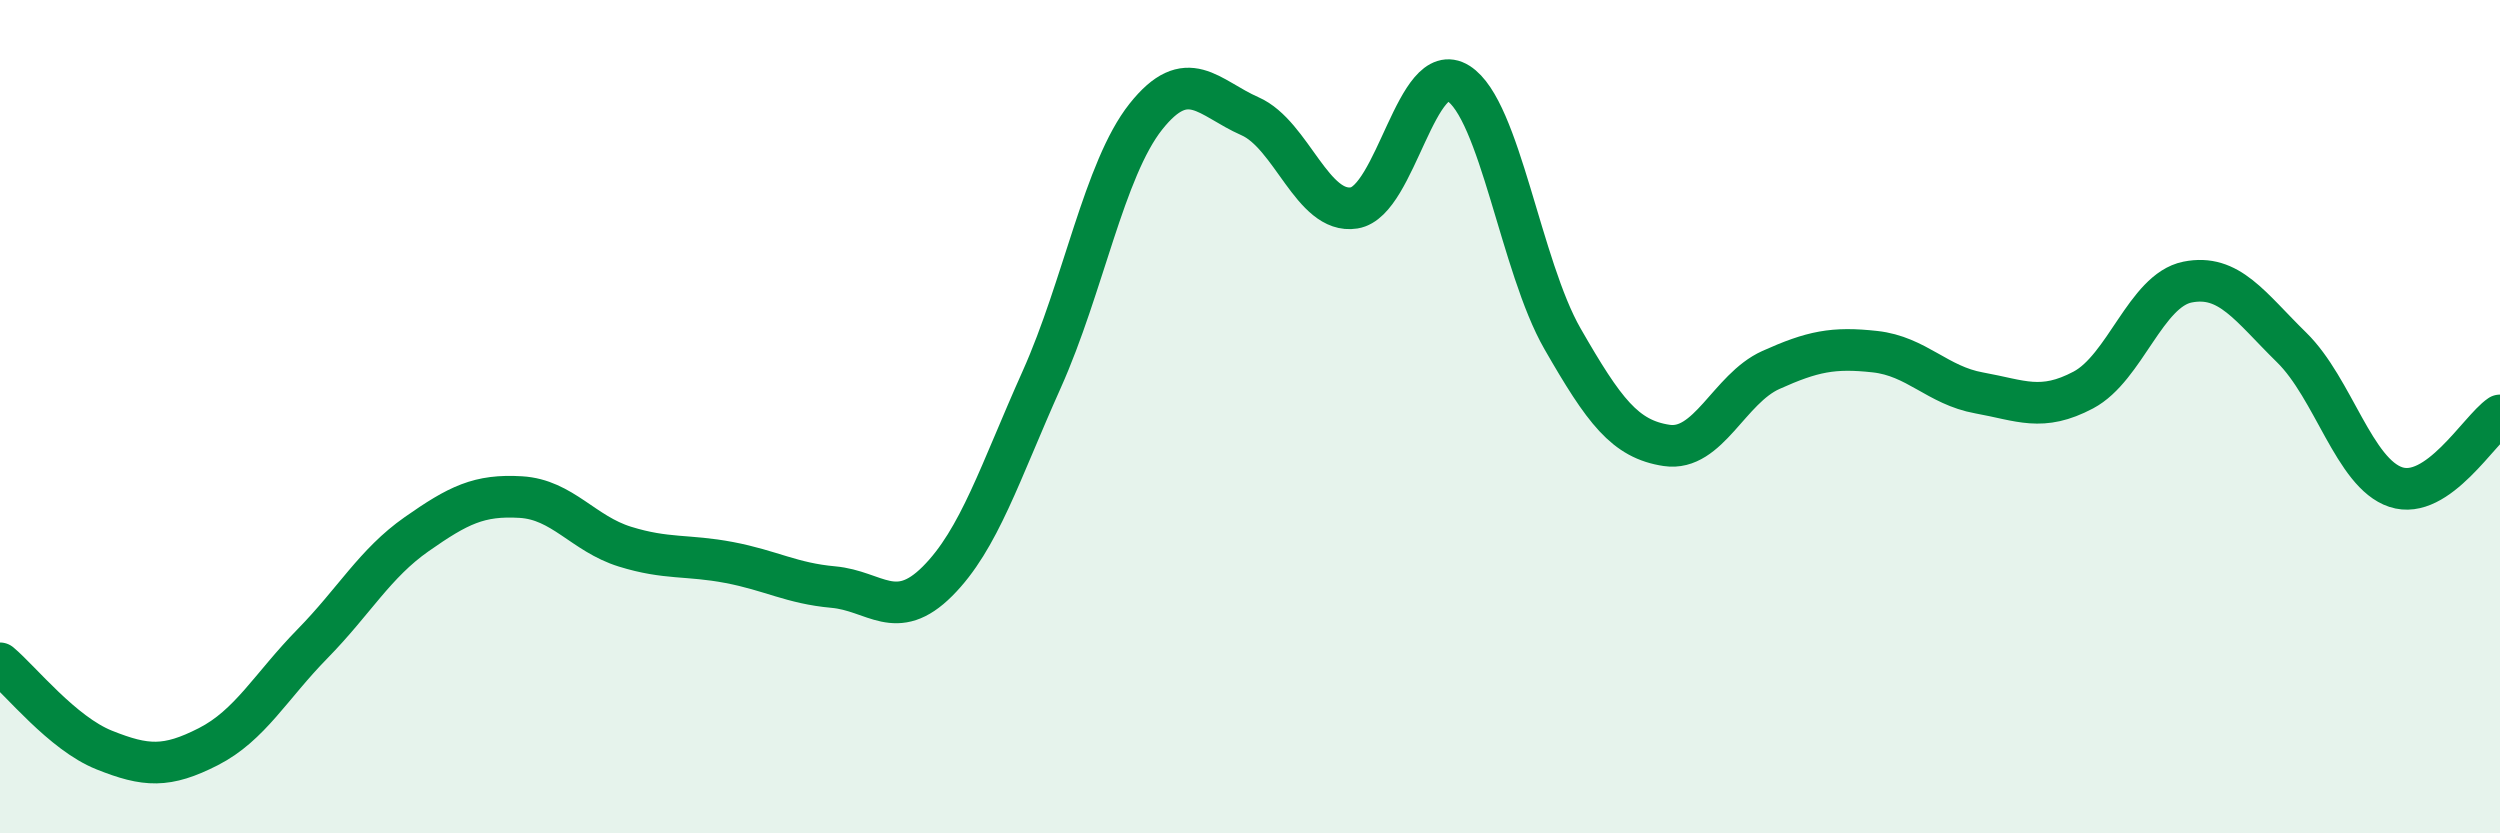 
    <svg width="60" height="20" viewBox="0 0 60 20" xmlns="http://www.w3.org/2000/svg">
      <path
        d="M 0,15.92 C 0.5,16.34 1.5,17.6 2.5,18 C 3.5,18.4 4,18.43 5,17.92 C 6,17.41 6.5,16.47 7.5,15.45 C 8.5,14.43 9,13.52 10,12.82 C 11,12.12 11.5,11.87 12.5,11.93 C 13.5,11.99 14,12.81 15,13.12 C 16,13.43 16.5,13.31 17.5,13.5 C 18.5,13.69 19,14 20,14.09 C 21,14.18 21.5,14.95 22.5,13.95 C 23.5,12.95 24,11.34 25,9.11 C 26,6.88 26.5,4.06 27.5,2.8 C 28.5,1.54 29,2.35 30,2.79 C 31,3.23 31.5,5.15 32.5,4.99 C 33.5,4.83 34,1.37 35,2 C 36,2.63 36.5,6.39 37.5,8.13 C 38.5,9.87 39,10.54 40,10.69 C 41,10.84 41.5,9.33 42.5,8.88 C 43.5,8.43 44,8.33 45,8.44 C 46,8.55 46.5,9.25 47.5,9.43 C 48.5,9.61 49,9.89 50,9.36 C 51,8.83 51.5,6.97 52.5,6.77 C 53.5,6.57 54,7.36 55,8.34 C 56,9.32 56.5,11.36 57.5,11.69 C 58.5,12.02 59.5,10.31 60,9.97L60 20L0 20Z"
        fill="#008740"
        opacity="0.1"
        stroke-linecap="round"
        stroke-linejoin="round"
      />
      <path
        d="M 0,15.92 C 0.5,16.34 1.5,17.6 2.5,18 C 3.5,18.4 4,18.43 5,17.92 C 6,17.41 6.5,16.47 7.5,15.45 C 8.5,14.43 9,13.52 10,12.82 C 11,12.12 11.5,11.87 12.5,11.93 C 13.5,11.99 14,12.81 15,13.12 C 16,13.43 16.5,13.31 17.5,13.5 C 18.5,13.69 19,14 20,14.09 C 21,14.18 21.5,14.95 22.5,13.95 C 23.5,12.95 24,11.34 25,9.11 C 26,6.88 26.5,4.06 27.5,2.8 C 28.5,1.54 29,2.35 30,2.79 C 31,3.23 31.5,5.15 32.5,4.99 C 33.5,4.83 34,1.37 35,2 C 36,2.63 36.5,6.39 37.5,8.13 C 38.5,9.87 39,10.54 40,10.69 C 41,10.84 41.5,9.33 42.5,8.88 C 43.5,8.43 44,8.33 45,8.44 C 46,8.55 46.5,9.25 47.5,9.43 C 48.5,9.61 49,9.89 50,9.36 C 51,8.83 51.5,6.97 52.5,6.77 C 53.5,6.57 54,7.36 55,8.34 C 56,9.32 56.5,11.36 57.5,11.69 C 58.5,12.02 59.5,10.31 60,9.97"
        stroke="#008740"
        stroke-width="1"
        fill="none"
        stroke-linecap="round"
        stroke-linejoin="round"
      />
    </svg>
  